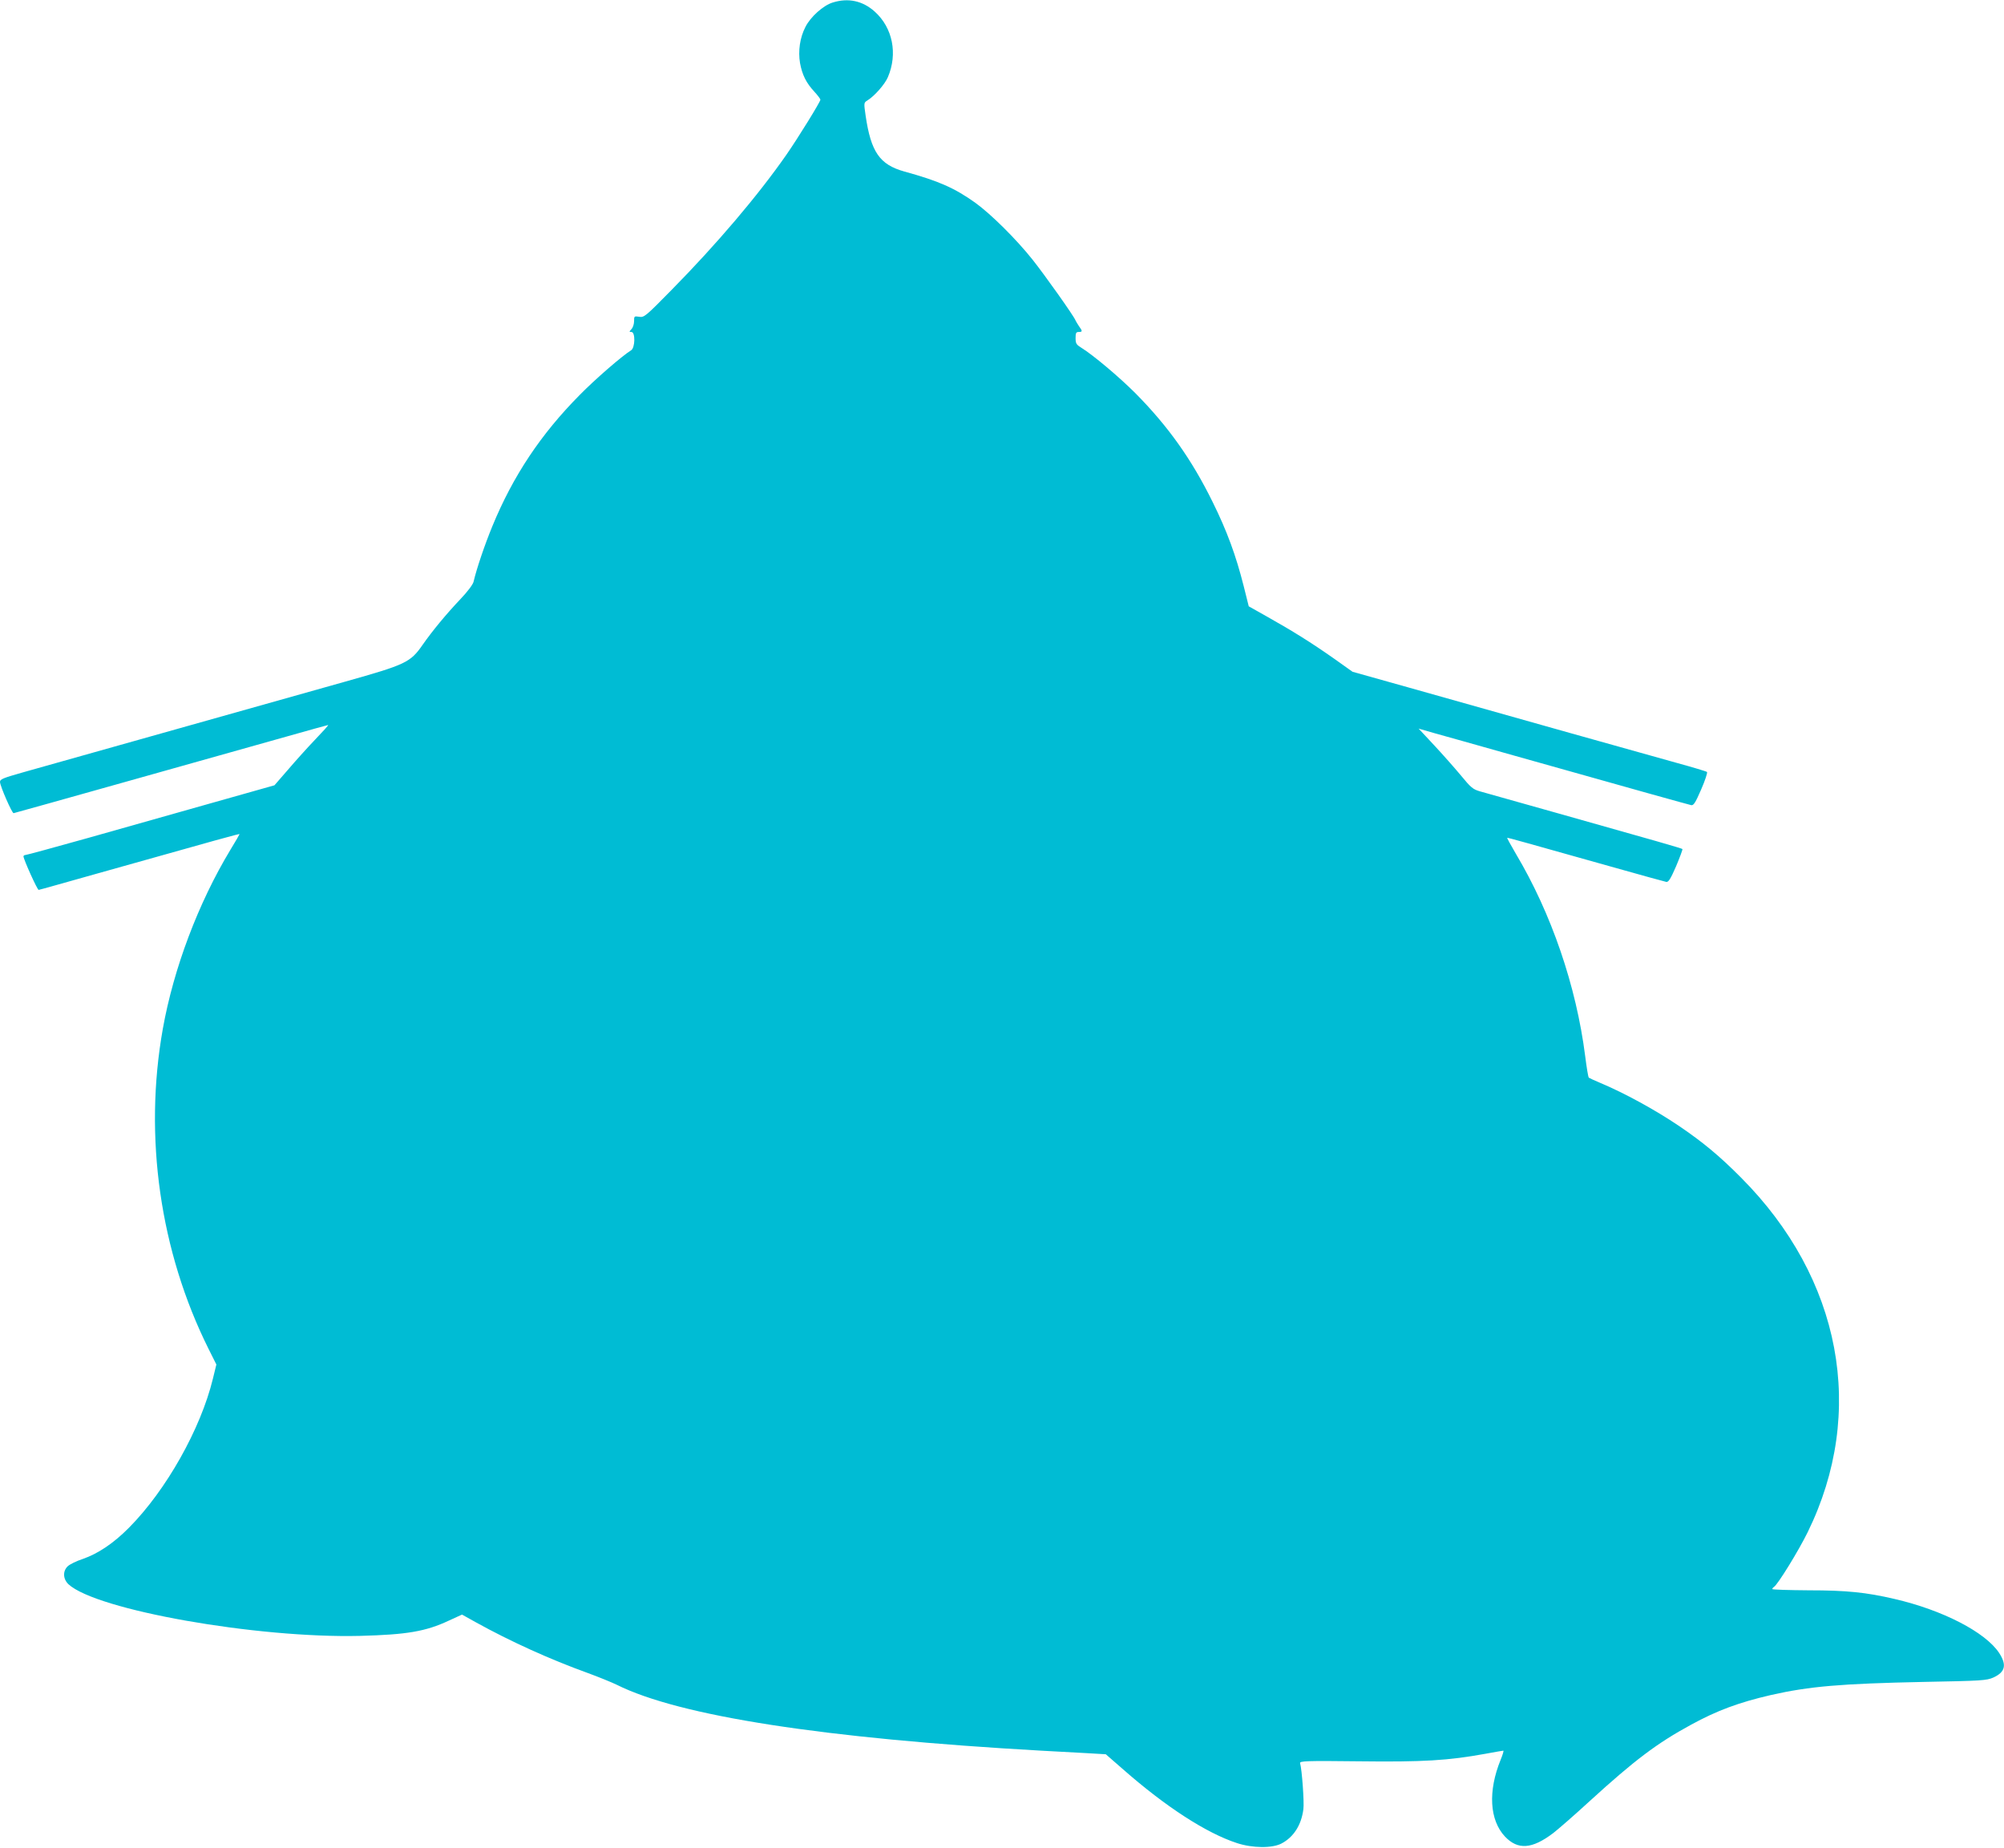 <?xml version="1.0" standalone="no"?>
<!DOCTYPE svg PUBLIC "-//W3C//DTD SVG 20010904//EN"
 "http://www.w3.org/TR/2001/REC-SVG-20010904/DTD/svg10.dtd">
<svg version="1.0" xmlns="http://www.w3.org/2000/svg"
 width="1280pt" height="1180pt" viewBox="0 0 1280 1180"
 preserveAspectRatio="xMidYMid meet">
<g transform="translate(0,1180) scale(0.1,-0.1)"
fill="#00bcd4" stroke="none">
<path d="M5319 11784 c-60 -18 -143 -92 -175 -157 -35 -68 -47 -153 -34 -230
14 -75 39 -126 91 -182 21 -23 39 -46 39 -52 0 -13 -142 -243 -217 -351 -181
-260 -447 -573 -735 -865 -165 -168 -174 -175 -205 -170 -32 5 -33 4 -33 -28
0 -18 -7 -41 -17 -51 -15 -17 -15 -18 0 -18 26 0 24 -101 -2 -117 -58 -36
-231 -186 -328 -285 -248 -250 -426 -517 -558 -838 -48 -116 -101 -272 -120
-354 -3 -17 -39 -65 -85 -113 -90 -95 -177 -200 -240 -290 -79 -114 -108 -127
-495 -236 -325 -92 -1747 -492 -2057 -579 -130 -37 -148 -44 -148 -62 1 -27
77 -201 87 -199 9 1 1305 366 1739 488 145 41 267 75 270 75 4 0 -34 -42 -83
-93 -49 -51 -127 -138 -174 -193 l-86 -99 -404 -114 c-222 -63 -577 -163 -789
-223 -211 -59 -390 -108 -397 -108 -7 0 -13 -4 -13 -9 0 -18 89 -216 97 -214
4 0 177 49 383 107 778 219 900 253 900 249 0 -2 -26 -47 -59 -101 -204 -338
-362 -756 -431 -1142 -123 -690 -18 -1422 292 -2044 l50 -100 -22 -90 c-78
-321 -298 -712 -536 -952 -99 -100 -198 -166 -296 -200 -40 -13 -82 -34 -95
-46 -33 -31 -31 -81 4 -115 178 -165 1203 -346 1863 -330 299 8 419 28 568 98
l83 38 88 -49 c220 -122 474 -237 715 -324 71 -26 154 -60 185 -75 400 -200
1325 -343 2711 -421 96 -5 229 -12 294 -16 l119 -7 109 -95 c274 -241 533
-408 728 -472 100 -33 226 -34 285 -3 78 41 127 118 140 219 6 44 -9 252 -21
294 -4 14 37 16 378 12 407 -5 569 5 805 48 60 11 111 20 115 20 4 0 -4 -26
-17 -58 -82 -201 -71 -386 28 -491 82 -86 172 -80 307 22 30 23 136 115 235
206 285 260 428 368 645 486 168 92 307 143 510 190 247 56 448 73 975 84 375
7 403 9 447 28 76 35 87 80 37 157 -88 133 -361 274 -669 345 -180 42 -306 55
-547 55 -128 1 -233 4 -233 8 0 4 5 10 11 14 24 15 155 227 215 349 376 767
216 1621 -426 2265 -137 138 -242 225 -395 329 -154 104 -350 211 -505 276
-36 15 -68 30 -72 33 -4 4 -14 66 -23 137 -57 448 -216 912 -443 1293 -33 56
-58 102 -55 102 7 0 115 -30 683 -190 173 -49 323 -90 333 -92 14 -2 27 18 63
101 24 57 42 106 40 109 -6 5 -169 52 -791 227 -247 69 -473 133 -501 141 -46
13 -59 24 -123 102 -40 48 -117 135 -171 193 l-99 106 97 -28 c53 -15 284 -79
512 -144 783 -221 1115 -313 1133 -317 15 -2 27 18 63 101 25 57 41 107 37
111 -4 4 -91 30 -193 58 -185 51 -1056 296 -1718 483 l-353 99 -121 86 c-147
103 -263 175 -423 265 l-119 67 -32 128 c-50 198 -107 353 -199 539 -134 272
-284 483 -493 694 -104 104 -269 243 -345 290 -32 20 -37 27 -37 62 0 32 3 39
20 39 25 0 25 5 1 38 -10 15 -20 32 -22 37 -10 27 -199 293 -274 387 -105 132
-265 290 -364 362 -133 95 -234 140 -456 201 -156 44 -212 124 -246 356 -12
83 -12 83 12 98 45 28 111 103 130 148 64 149 31 316 -84 419 -77 69 -169 89
-268 58z"/>
</g>
</svg>
